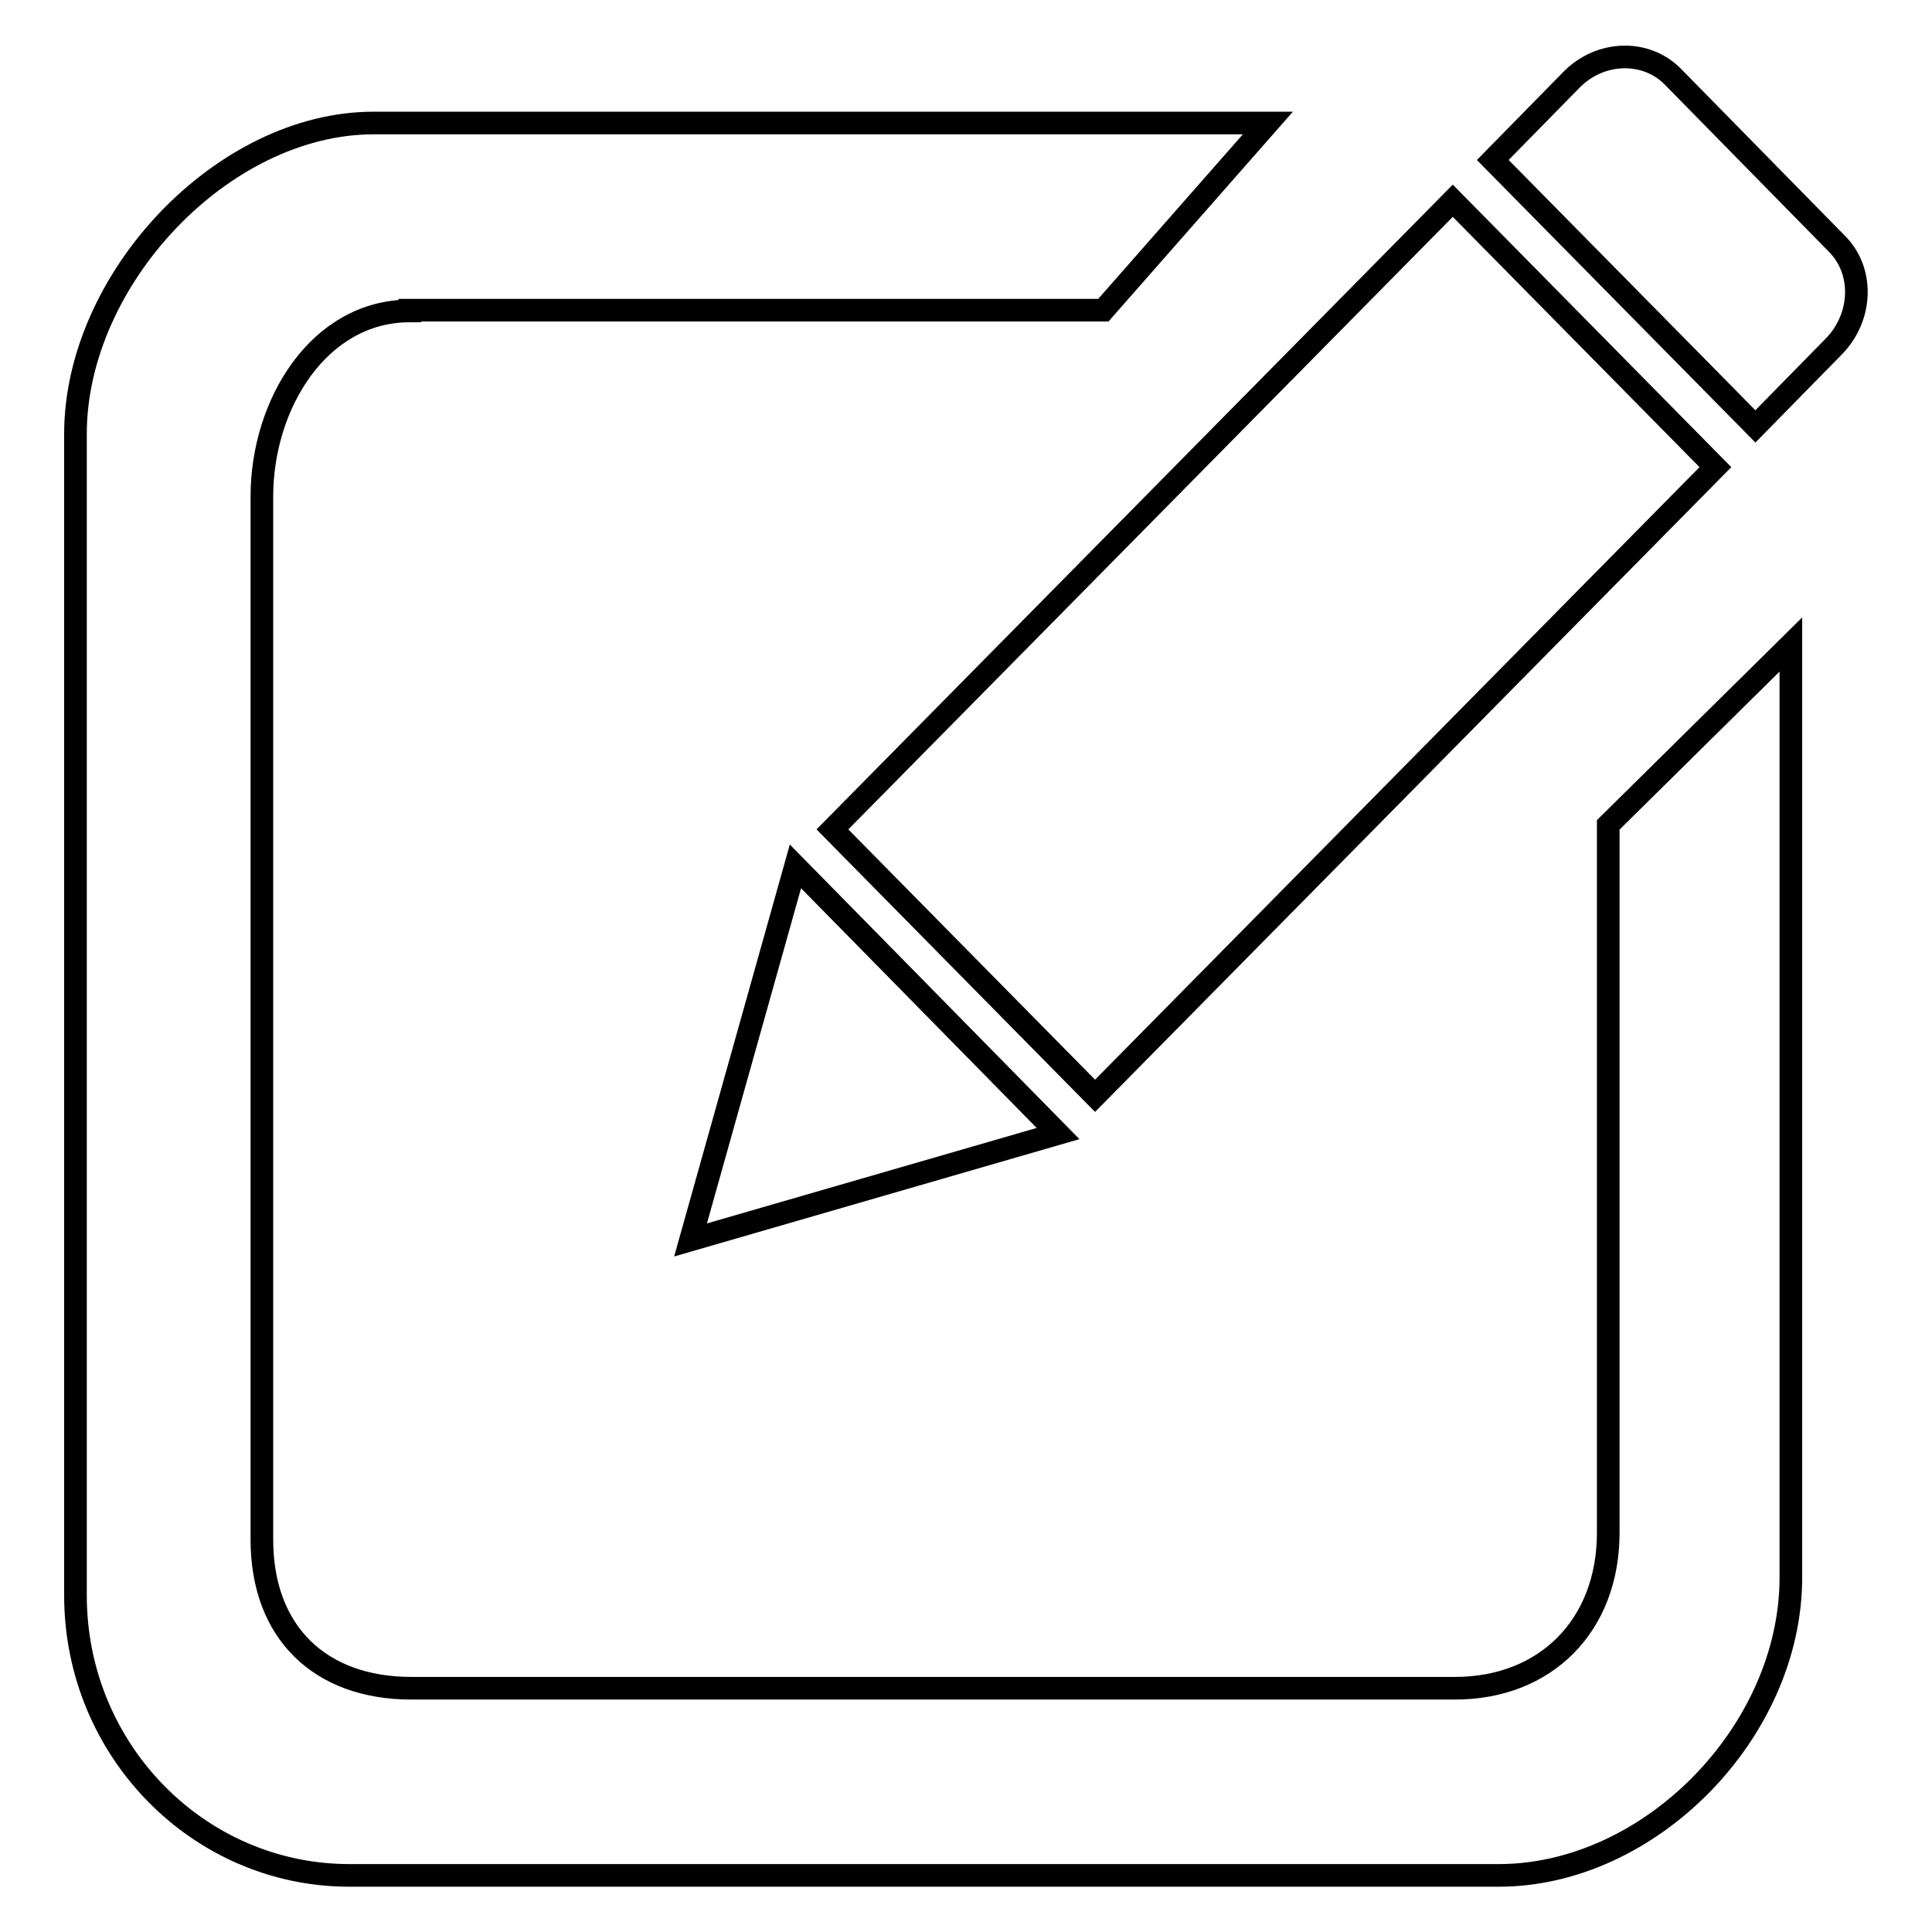 <?xml version="1.0" encoding="utf-8"?>
<!-- Svg Vector Icons : http://www.onlinewebfonts.com/icon -->
<!DOCTYPE svg PUBLIC "-//W3C//DTD SVG 1.1//EN" "http://www.w3.org/Graphics/SVG/1.1/DTD/svg11.dtd">
<svg version="1.1" xmlns="http://www.w3.org/2000/svg" xmlns:xlink="http://www.w3.org/1999/xlink" x="0px" y="0px" viewBox="0 0 256 256" enable-background="new 0 0 256 256" xml:space="preserve">
<g><g><path stroke-width="3" fill-opacity="0" stroke="#000000"  d="M243,45.9l-10.4,10.6l-34.8-35.3l10.4-10.6c3.8-3.9,9.9-4.1,13.5-0.4l21.7,22.1C247,35.9,246.8,42,243,45.9z M145.1,145.2l-34.8-35.3l82.2-83.3l34.8,35.3L145.1,145.2z M140.2,150.2l-48.7,14.1l13.9-49.5L140.2,150.2z M54.3,41.2c-12,0-19.6,12.3-19.6,24.6V204c0,12.3,7.7,19.7,19.8,19.7h138.3c12,0,20.3-8.3,20.3-20.6v-93.8l24.2-23.9V209c0,20.5-18.7,39.5-38.7,39.5H46.3c-20,0-36.3-16.6-36.3-37.1V57.5c0-20.5,19.5-41.2,39.5-41.2H168l-21.8,24.8H54.3z"/></g></g>
</svg>